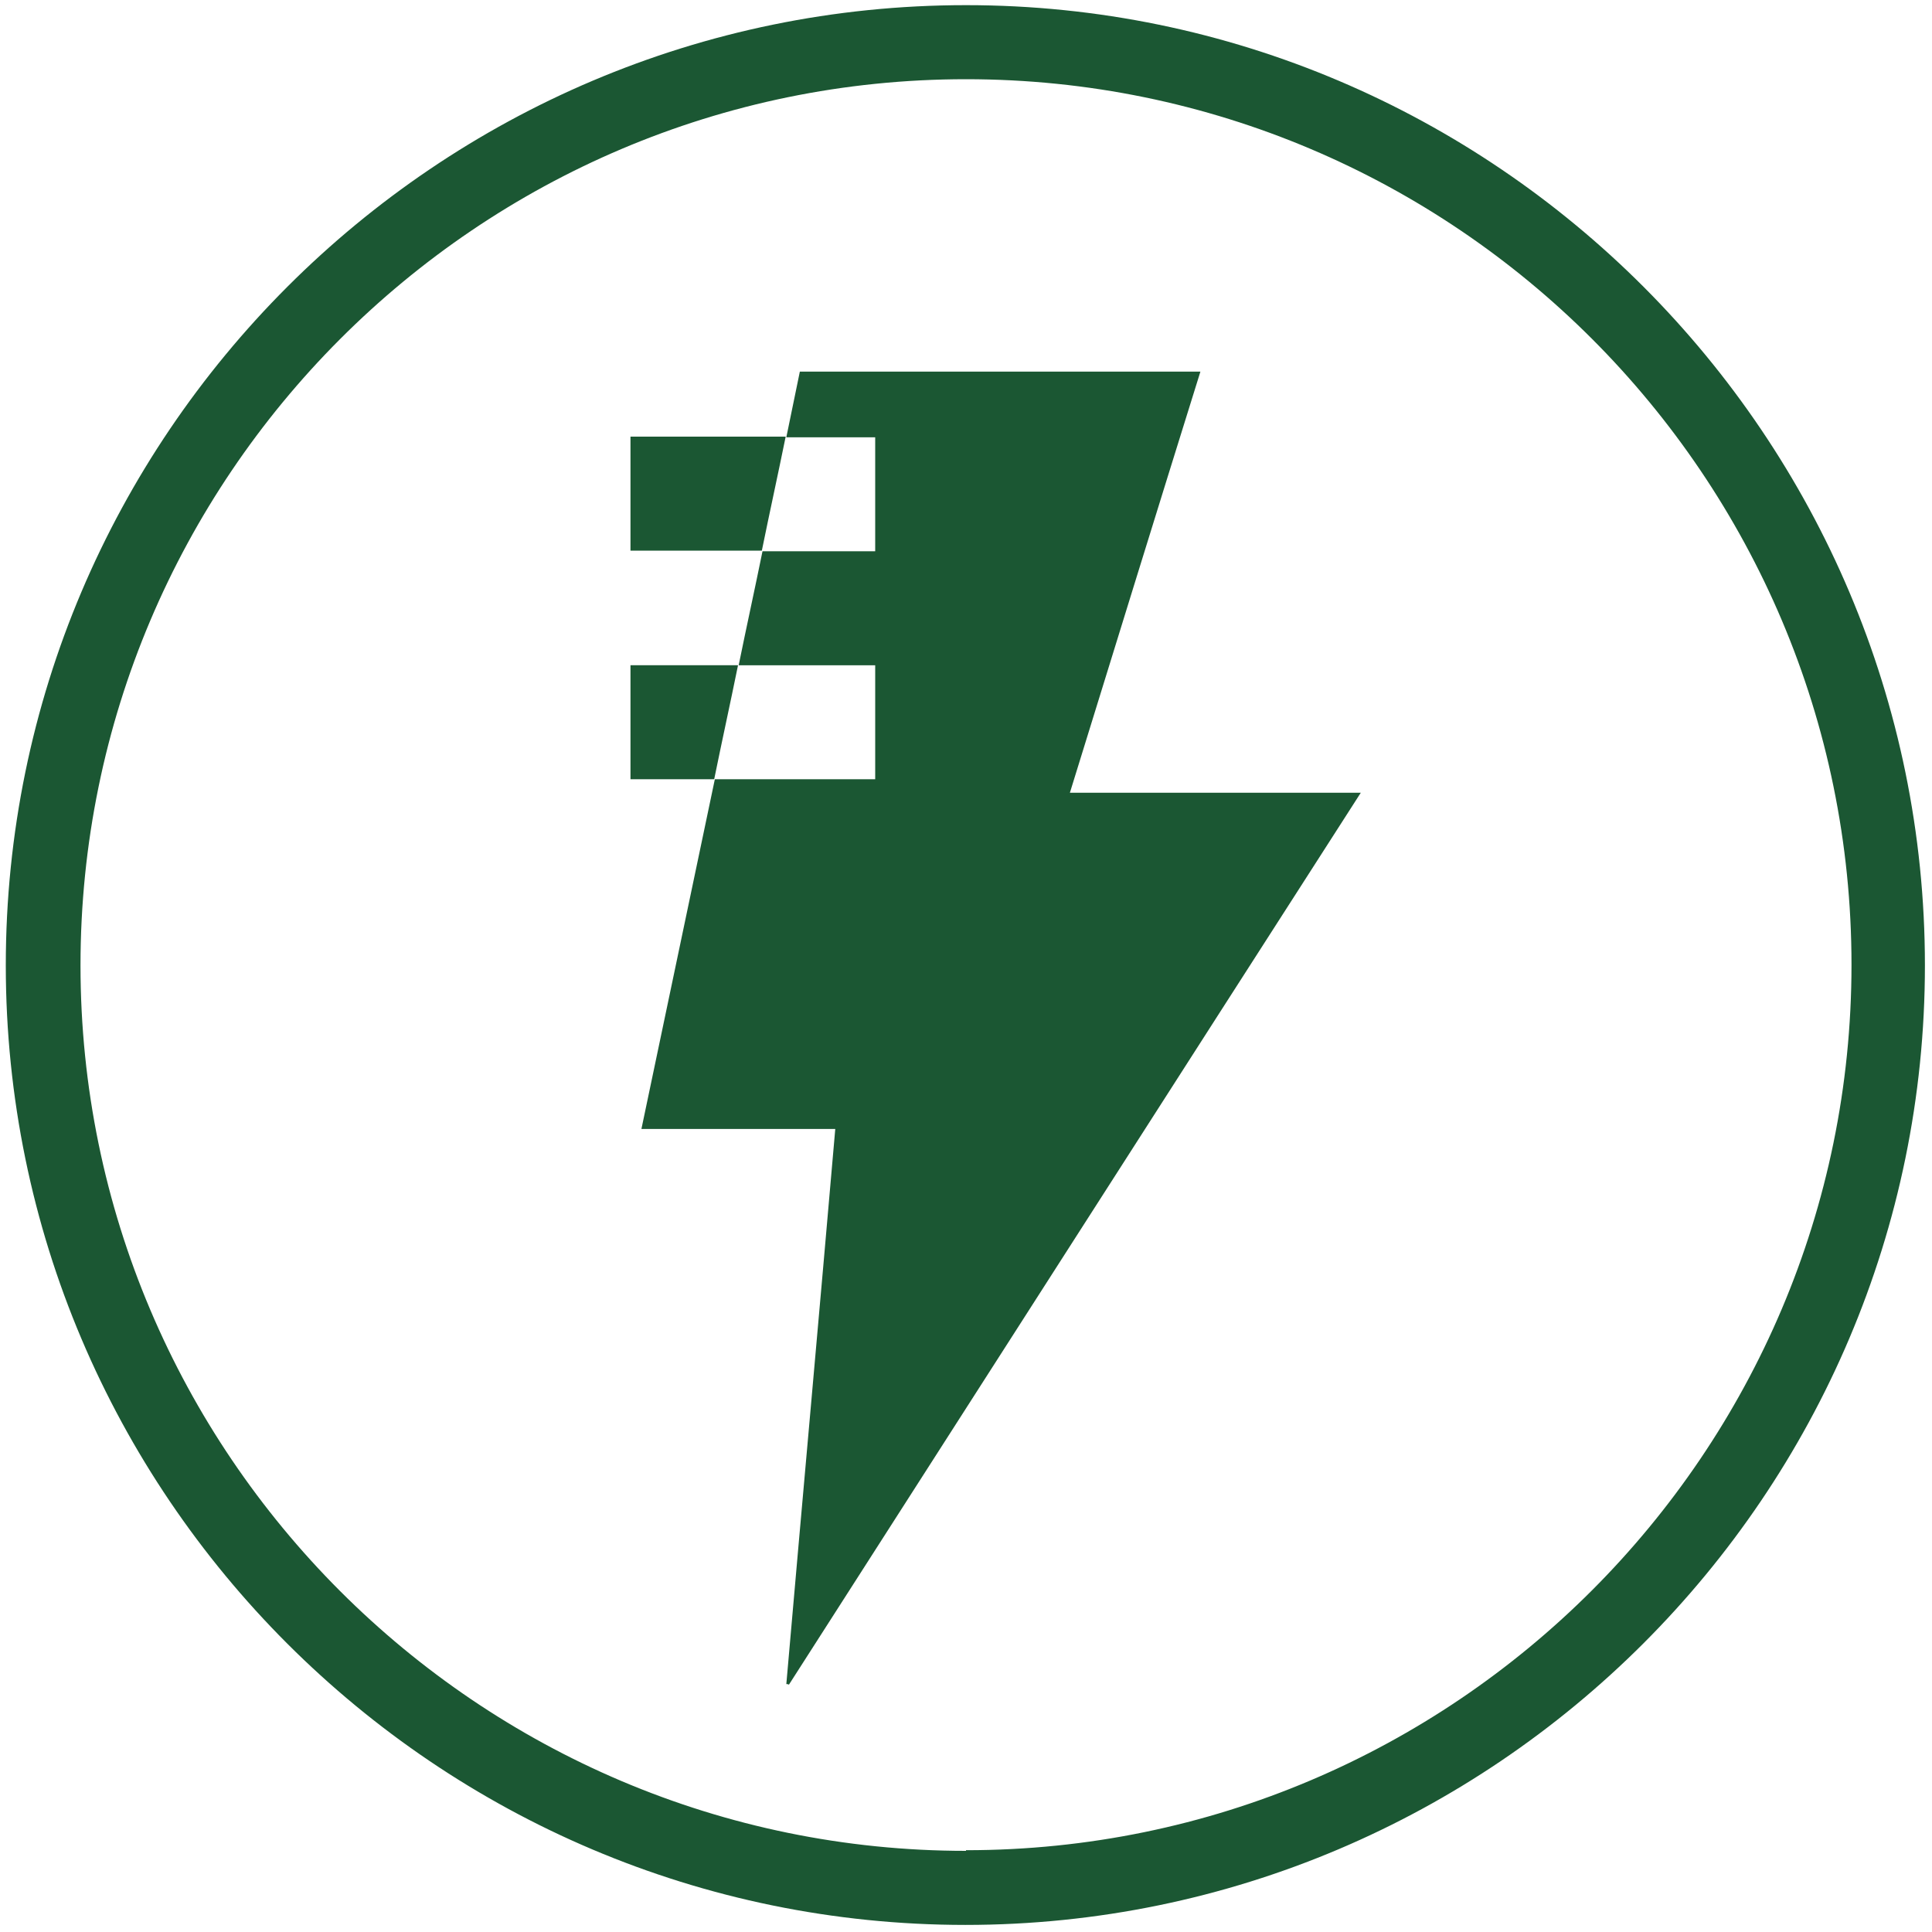 <?xml version="1.0" encoding="UTF-8"?> <svg xmlns="http://www.w3.org/2000/svg" id="Layer_1" version="1.1" viewBox="0 0 300 300"><defs><style> .st0 { fill: #1b5733; } </style></defs><path class="st0" d="M150,.8C67.8.8.9,67.7.9,149.9s66.9,149,149,149,149-66.9,149-149S232.1.8,150,.8ZM150,287.4c-75.8,0-137.5-61.7-137.5-137.5S74.1,12.3,150,12.3s137.5,61.7,137.5,137.5-61.7,137.5-137.5,137.5Z"></path><g><path class="st0" d="M166.1,123.2c6.8-22,13.5-43.7,20.3-65.5h-62.2c-.7,3.4-1.4,6.8-2.1,10.2h13.8v17.7h-17.5c-1.2,5.9-2.5,11.8-3.7,17.7h21.2v17.7h-24.9c-3.8,18.1-7.6,36.2-11.4,54.3h30.1c-2.5,28.9-5.1,57.5-7.6,86.2.1,0,.3,0,.4.1,29.5-46,59-92.1,88.8-138.5h-45.2Z"></path><path class="st0" d="M97.9,67.8v17.7h20.4c1.2-5.9,2.5-11.8,3.7-17.7h-24.2Z"></path><path class="st0" d="M97.9,103.3v17.7h13c1.2-5.9,2.5-11.8,3.7-17.7h-16.7Z"></path></g></svg> 